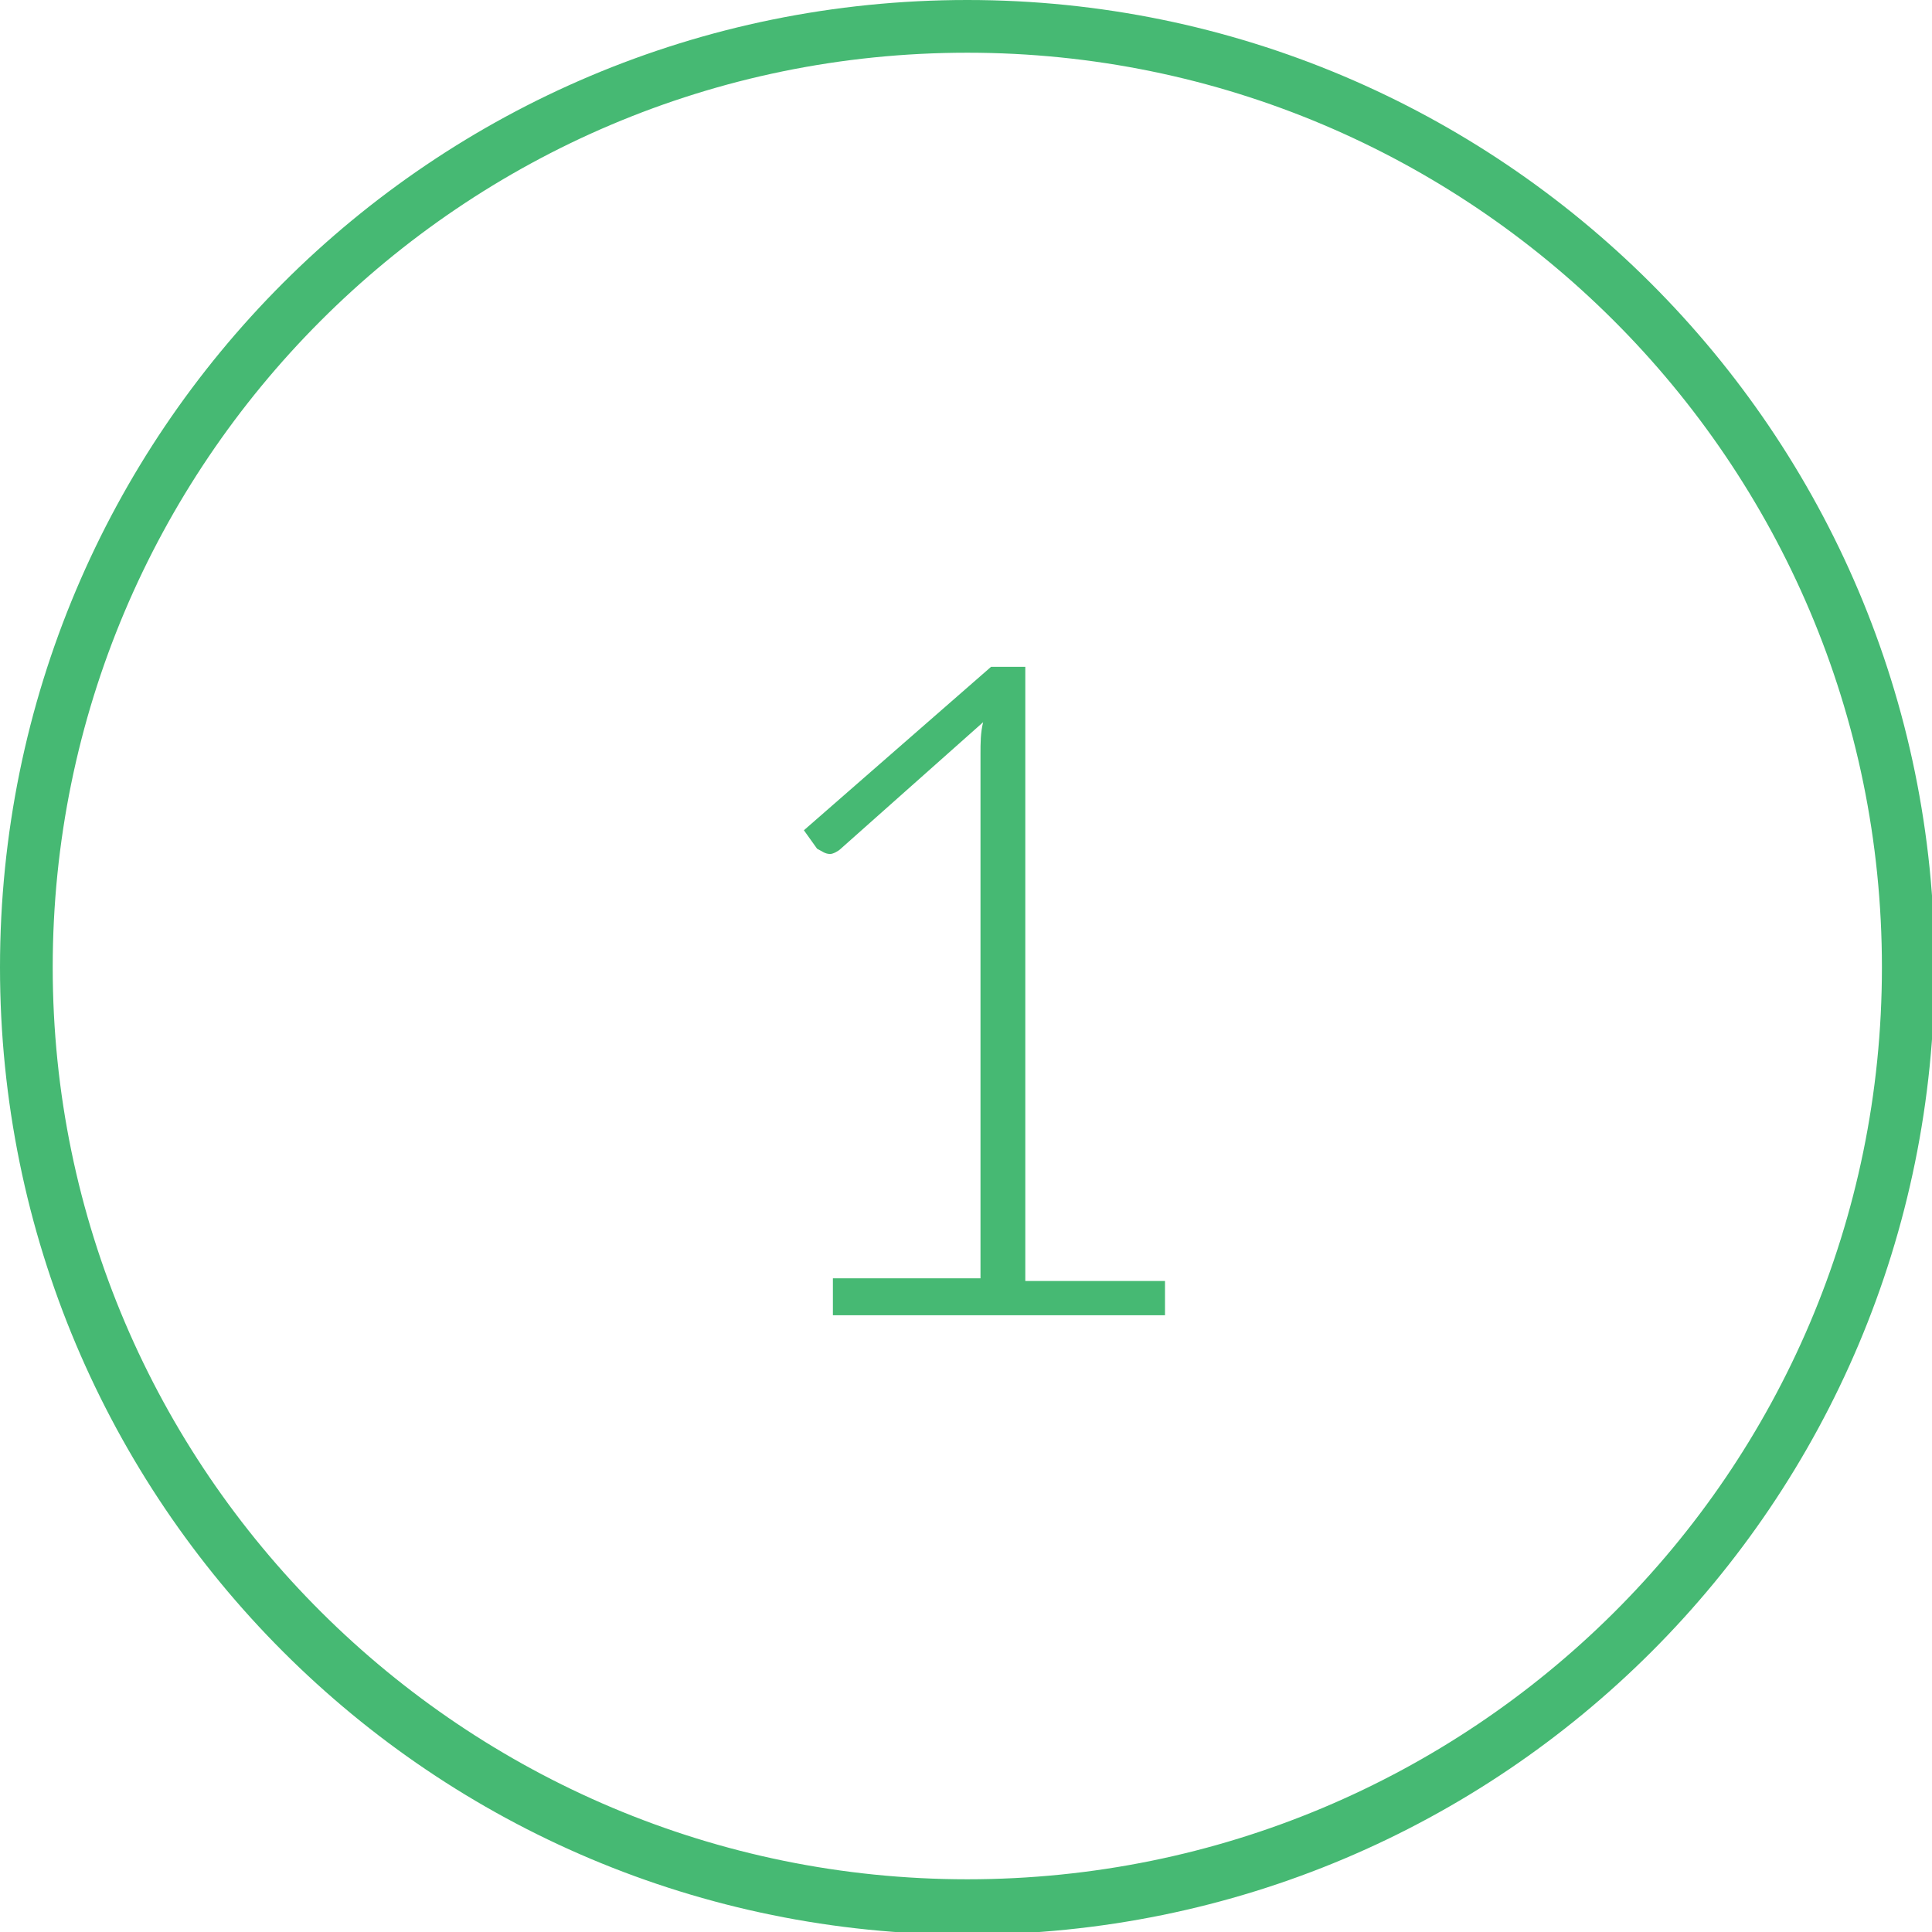 <?xml version="1.0" encoding="UTF-8"?>
<!-- Generator: Adobe Illustrator 27.2.0, SVG Export Plug-In . SVG Version: 6.00 Build 0)  -->
<svg xmlns="http://www.w3.org/2000/svg" xmlns:xlink="http://www.w3.org/1999/xlink" version="1.1" id="Capa_2_00000106861814172463087160000003815862618596135051_" x="0px" y="0px" viewBox="0 0 73.3 73.3" style="enable-background:new 0 0 73.3 73.3;" xml:space="preserve">
<style type="text/css">
	.st0{fill:#46B973;}
	.st1{enable-background:new    ;}
</style>
<g id="num_1">
	<path class="st0" d="M36.7,2c19.1,0,34.7,15.5,34.7,34.7S55.8,71.3,36.7,71.3S2,55.8,2,36.7S17.5,2,36.7,2 M36.7,0   C16.4,0,0,16.4,0,36.7s16.4,36.7,36.7,36.7s36.7-16.4,36.7-36.7S56.9,0,36.7,0L36.7,0z"></path>
	<g class="st1">
		<path class="st0" d="M31.6,48.5h5.6V28.6c0-0.4,0-0.8,0.1-1.2l-5.4,4.8c-0.1,0.1-0.3,0.2-0.4,0.2c-0.2,0-0.3-0.1-0.5-0.2l-0.5-0.7    l7.1-6.2h1.3v23.3h5.3v1.3H31.6V48.5z"></path>
	</g>
</g>
</svg>
